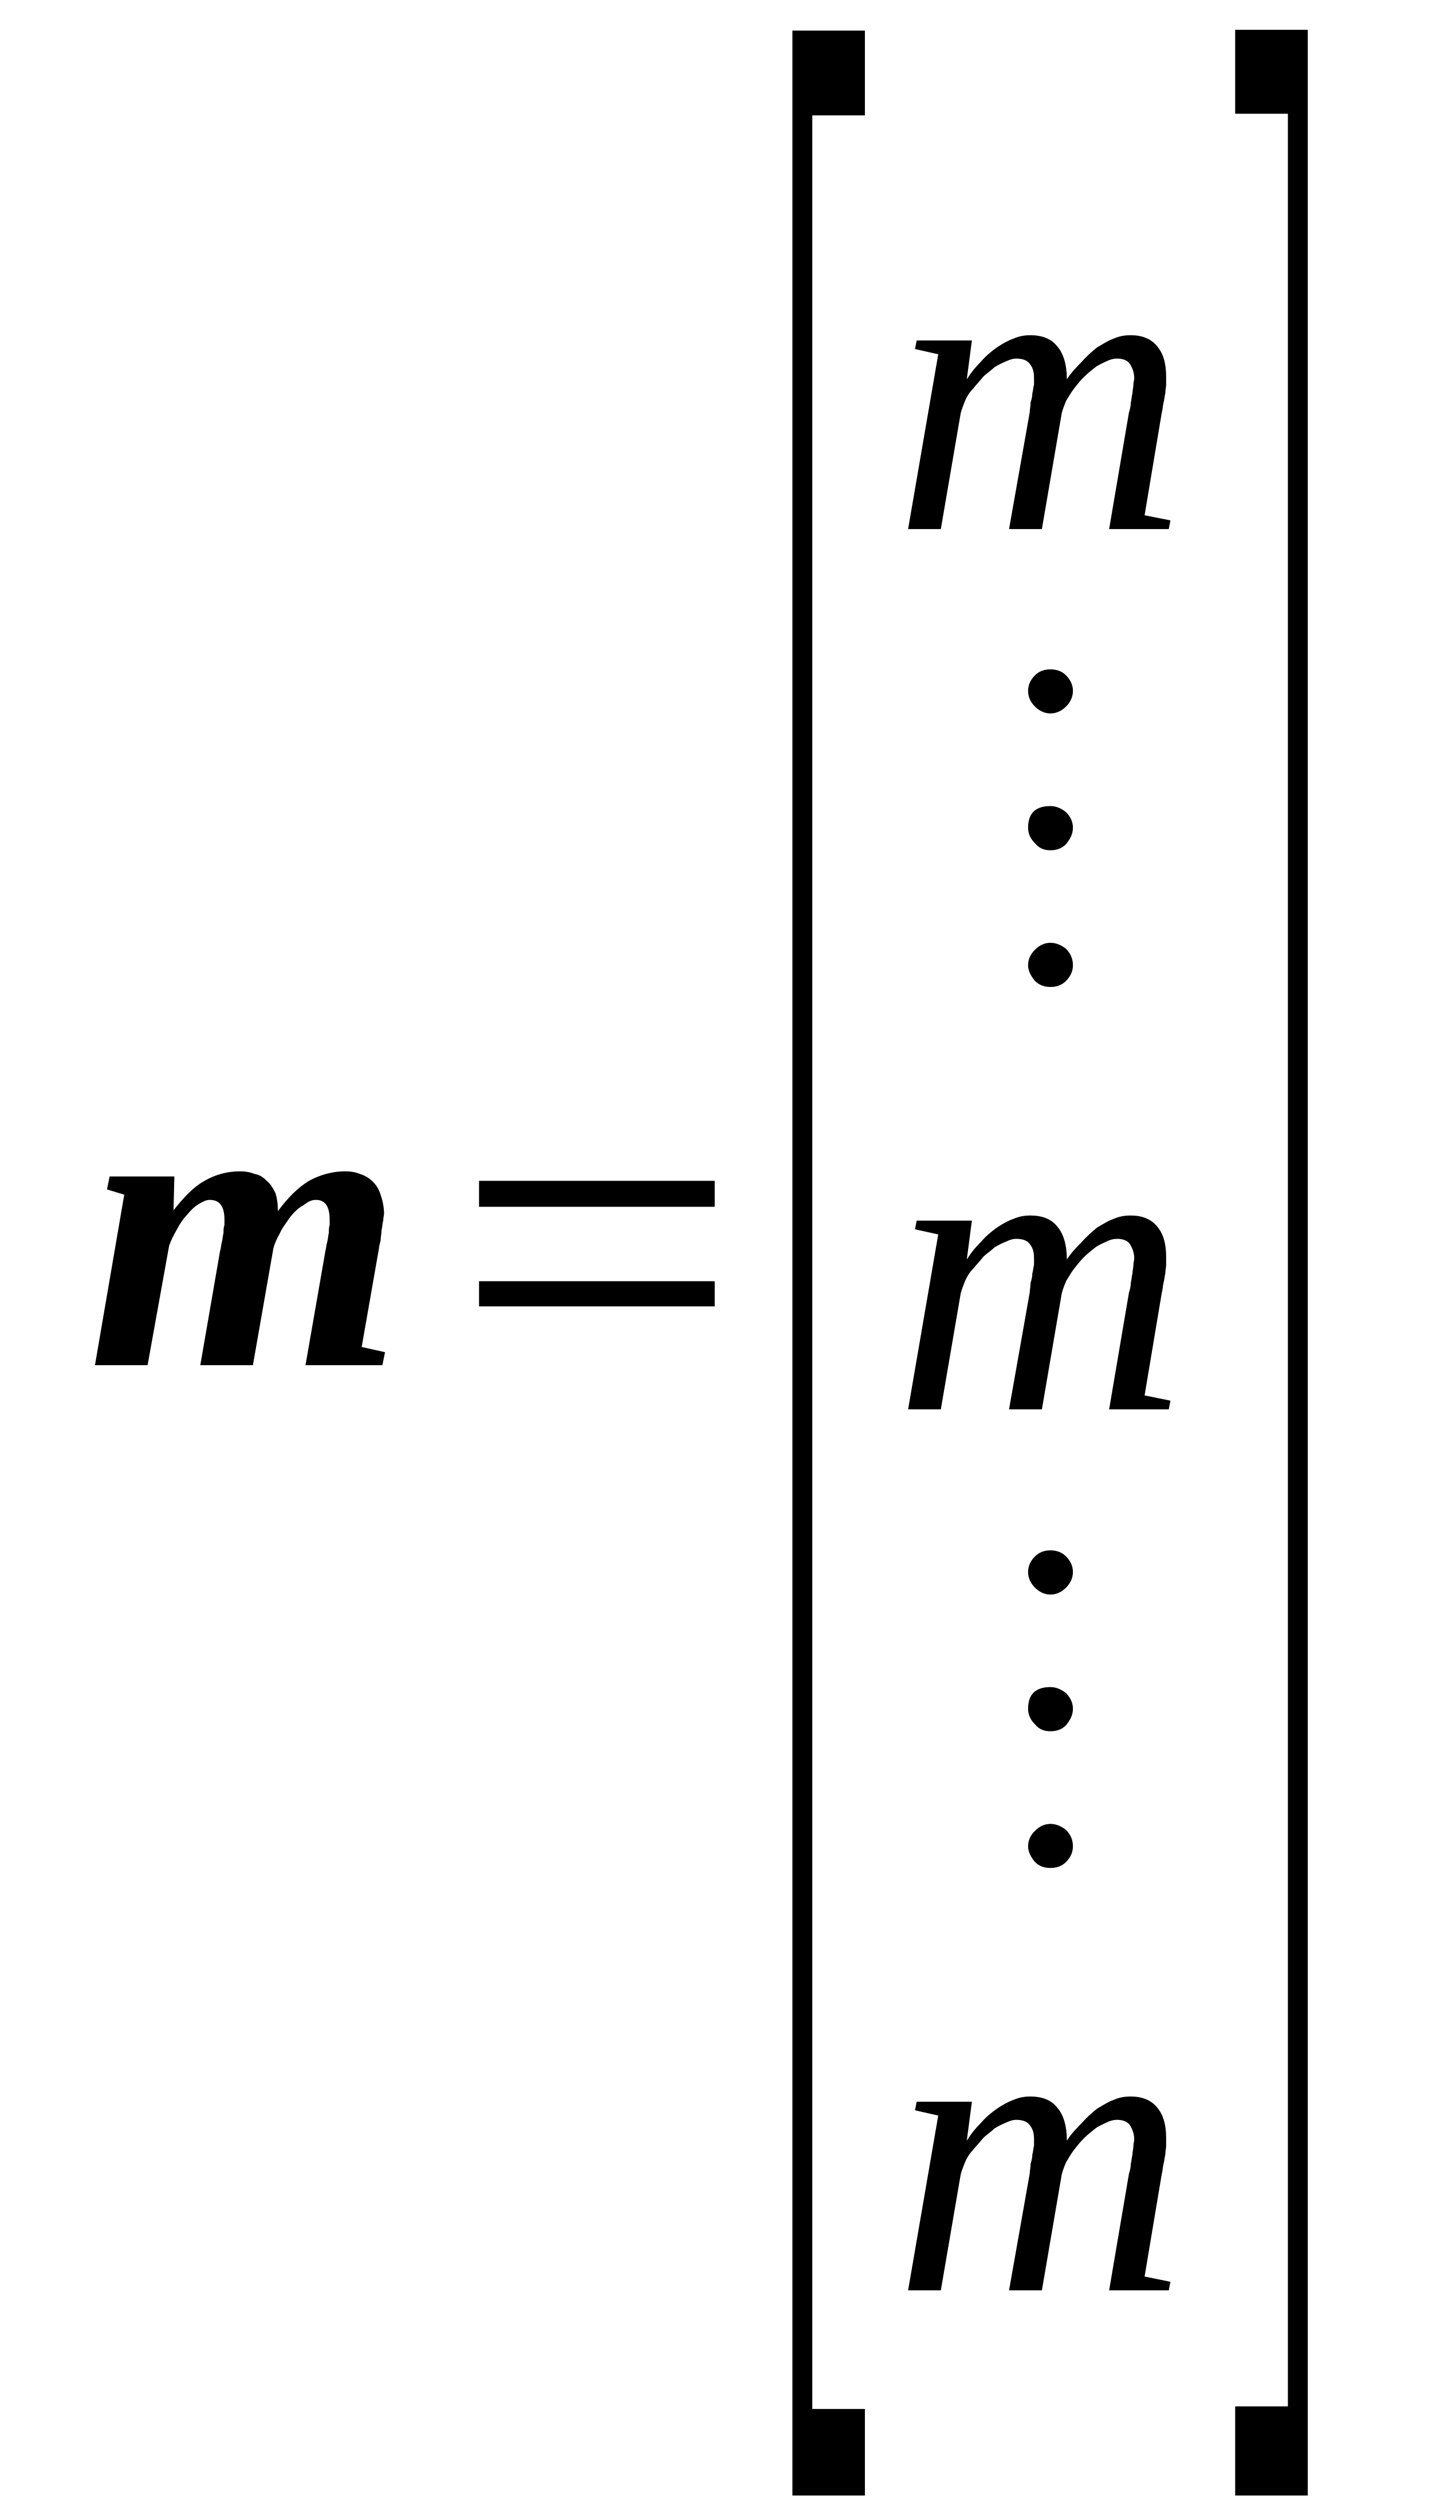 <?xml version='1.0' encoding='UTF-8'?>
<!-- This file was generated by dvisvgm 1.15.1 -->
<svg height='82pt' version='1.1' viewBox='0 -82 47 82' width='47pt' xmlns='http://www.w3.org/2000/svg' xmlns:xlink='http://www.w3.org/1999/xlink'>
<defs>
<clipPath id='clip1'>
<path clip-rule='evenodd' d='M0 -81.992H46.974V-0.028H0V-81.992'/>
</clipPath>
</defs>
<g id='page1'>
<g>
<path clip-path='url(#clip1)' d='M10.82 -41.988C10.82 -42.414 10.68 -42.641 10.367 -42.641C10.227 -42.641 10.113 -42.586 9.973 -42.473C9.801 -42.387 9.66 -42.246 9.52 -42.074C9.406 -41.902 9.266 -41.734 9.18 -41.535C9.066 -41.336 8.98 -41.137 8.953 -40.938L8.301 -37.219H6.574L7.223 -40.965C7.254 -41.051 7.254 -41.164 7.281 -41.25C7.309 -41.363 7.309 -41.449 7.336 -41.562C7.336 -41.648 7.336 -41.734 7.367 -41.82C7.367 -41.875 7.367 -41.961 7.367 -41.988C7.367 -42.414 7.223 -42.641 6.883 -42.641C6.77 -42.641 6.656 -42.586 6.516 -42.5C6.375 -42.414 6.262 -42.301 6.148 -42.16C6.008 -42.016 5.895 -41.848 5.809 -41.676C5.695 -41.477 5.609 -41.309 5.551 -41.137L4.844 -37.219H3.117L4.078 -42.812L3.512 -42.984L3.598 -43.41H5.723L5.695 -42.301C6.035 -42.727 6.348 -43.066 6.715 -43.266C7.055 -43.465 7.449 -43.578 7.875 -43.578C8.047 -43.578 8.215 -43.551 8.355 -43.492C8.527 -43.465 8.641 -43.379 8.754 -43.266C8.867 -43.18 8.953 -43.039 9.039 -42.867C9.094 -42.699 9.121 -42.5 9.121 -42.273C9.461 -42.727 9.773 -43.039 10.141 -43.266C10.512 -43.465 10.906 -43.578 11.332 -43.578C11.504 -43.578 11.672 -43.551 11.812 -43.492C11.984 -43.438 12.125 -43.352 12.238 -43.238C12.352 -43.125 12.438 -42.984 12.492 -42.812C12.551 -42.641 12.605 -42.414 12.605 -42.188C12.605 -42.129 12.578 -42.074 12.578 -41.961C12.551 -41.875 12.551 -41.762 12.523 -41.648C12.523 -41.535 12.492 -41.422 12.492 -41.309C12.465 -41.195 12.438 -41.109 12.438 -41.051L11.871 -37.816L12.637 -37.645L12.551 -37.219H10.027L10.68 -40.965C10.707 -41.051 10.707 -41.164 10.738 -41.25C10.766 -41.363 10.766 -41.449 10.793 -41.562C10.793 -41.648 10.793 -41.734 10.82 -41.82C10.82 -41.875 10.82 -41.961 10.82 -41.988Z' fill-rule='evenodd'/>
<path clip-path='url(#clip1)' d='M15.723 -39.148V-39.973H23.458V-39.148H15.723ZM15.723 -42.414V-43.266H23.458V-42.414H15.723Z' fill-rule='evenodd'/>
<path clip-path='url(#clip1)' d='M26.008 -0.141V-80.996H28.387V-78.215H26.661V-2.98H28.387V-0.141H26.008Z' fill-rule='evenodd'/>
<path clip-path='url(#clip1)' d='M35.016 -69.555C35.157 -69.781 35.329 -69.953 35.497 -70.125C35.669 -70.32 35.836 -70.465 36.008 -70.606C36.208 -70.719 36.376 -70.832 36.547 -70.891C36.743 -70.977 36.915 -71.004 37.114 -71.004C37.481 -71.004 37.766 -70.891 37.961 -70.664C38.188 -70.406 38.274 -70.066 38.274 -69.641C38.274 -69.582 38.274 -69.5 38.274 -69.387C38.274 -69.301 38.247 -69.215 38.247 -69.102C38.219 -68.988 38.219 -68.902 38.188 -68.789C38.161 -68.676 38.161 -68.562 38.133 -68.477L37.567 -65.098L38.415 -64.93L38.36 -64.645H36.403L37.055 -68.477C37.083 -68.562 37.114 -68.676 37.114 -68.789C37.141 -68.902 37.141 -68.988 37.169 -69.102C37.169 -69.188 37.2 -69.301 37.2 -69.387C37.2 -69.469 37.227 -69.527 37.227 -69.582C37.227 -69.781 37.169 -69.926 37.083 -70.066C37.001 -70.18 36.856 -70.238 36.661 -70.238C36.547 -70.238 36.434 -70.207 36.321 -70.152C36.208 -70.094 36.063 -70.039 35.95 -69.953C35.809 -69.84 35.696 -69.754 35.583 -69.641C35.442 -69.5 35.356 -69.387 35.243 -69.242C35.157 -69.129 35.075 -68.988 34.989 -68.848C34.93 -68.703 34.876 -68.562 34.848 -68.449L34.196 -64.645H33.118L33.797 -68.477C33.797 -68.562 33.825 -68.676 33.825 -68.789C33.856 -68.902 33.883 -68.988 33.883 -69.102C33.911 -69.188 33.911 -69.301 33.938 -69.387C33.938 -69.469 33.938 -69.527 33.938 -69.582C33.938 -69.781 33.911 -69.926 33.797 -70.066C33.711 -70.18 33.571 -70.238 33.344 -70.238C33.258 -70.238 33.145 -70.207 33.032 -70.152C32.891 -70.094 32.778 -70.039 32.637 -69.953C32.524 -69.84 32.383 -69.754 32.27 -69.641C32.157 -69.5 32.044 -69.387 31.93 -69.242C31.817 -69.129 31.731 -68.988 31.672 -68.848C31.618 -68.703 31.559 -68.562 31.532 -68.449L30.879 -64.645H29.805L30.794 -70.379L30.032 -70.551L30.086 -70.832H31.899L31.731 -69.555C31.872 -69.781 32.012 -69.953 32.184 -70.125C32.352 -70.32 32.524 -70.465 32.723 -70.606C32.891 -70.719 33.09 -70.832 33.258 -70.891C33.458 -70.977 33.629 -71.004 33.825 -71.004C34.196 -71.004 34.508 -70.891 34.704 -70.633C34.903 -70.406 35.016 -70.039 35.016 -69.555Z' fill-rule='evenodd'/>
<path clip-path='url(#clip1)' d='M34.477 -51.074C34.676 -51.074 34.848 -50.988 34.989 -50.875C35.129 -50.734 35.215 -50.562 35.215 -50.336C35.215 -50.137 35.129 -49.965 34.989 -49.824C34.848 -49.684 34.676 -49.625 34.477 -49.625C34.278 -49.625 34.11 -49.684 33.969 -49.824C33.825 -49.996 33.743 -50.164 33.743 -50.336C33.743 -50.535 33.825 -50.703 33.969 -50.848C34.11 -50.988 34.278 -51.074 34.477 -51.074ZM34.477 -55.559C34.676 -55.559 34.848 -55.473 34.989 -55.359C35.129 -55.219 35.215 -55.047 35.215 -54.848C35.215 -54.652 35.129 -54.48 34.989 -54.309C34.848 -54.168 34.676 -54.109 34.477 -54.109C34.278 -54.109 34.11 -54.168 33.969 -54.34C33.825 -54.48 33.743 -54.652 33.743 -54.848C33.743 -55.332 33.997 -55.559 34.477 -55.559ZM34.477 -60.043C34.676 -60.043 34.848 -59.988 34.989 -59.848C35.129 -59.703 35.215 -59.535 35.215 -59.336C35.215 -59.137 35.129 -58.965 34.989 -58.824C34.848 -58.684 34.676 -58.598 34.477 -58.598C34.278 -58.598 34.11 -58.684 33.969 -58.824C33.825 -58.965 33.743 -59.137 33.743 -59.336C33.743 -59.535 33.825 -59.703 33.969 -59.848C34.11 -59.988 34.278 -60.043 34.477 -60.043Z' fill-rule='evenodd'/>
<path clip-path='url(#clip1)' d='M35.016 -40.684C35.157 -40.91 35.329 -41.082 35.497 -41.25C35.669 -41.449 35.836 -41.59 36.008 -41.734C36.208 -41.848 36.376 -41.961 36.547 -42.016C36.743 -42.102 36.915 -42.129 37.114 -42.129C37.481 -42.129 37.766 -42.016 37.961 -41.789C38.188 -41.535 38.274 -41.195 38.274 -40.77C38.274 -40.711 38.274 -40.625 38.274 -40.512C38.274 -40.426 38.247 -40.344 38.247 -40.23C38.219 -40.113 38.219 -40.031 38.188 -39.918C38.161 -39.805 38.161 -39.688 38.133 -39.605L37.567 -36.227L38.415 -36.055L38.36 -35.77H36.403L37.055 -39.605C37.083 -39.688 37.114 -39.805 37.114 -39.918C37.141 -40.031 37.141 -40.113 37.169 -40.23C37.169 -40.312 37.2 -40.426 37.2 -40.512C37.2 -40.598 37.227 -40.656 37.227 -40.711C37.227 -40.91 37.169 -41.051 37.083 -41.195C37.001 -41.309 36.856 -41.363 36.661 -41.363C36.547 -41.363 36.434 -41.336 36.321 -41.277C36.208 -41.223 36.063 -41.164 35.95 -41.082C35.809 -40.965 35.696 -40.883 35.583 -40.77C35.442 -40.625 35.356 -40.512 35.243 -40.371C35.157 -40.258 35.075 -40.113 34.989 -39.973C34.93 -39.832 34.876 -39.688 34.848 -39.574L34.196 -35.77H33.118L33.797 -39.605C33.797 -39.688 33.825 -39.805 33.825 -39.918C33.856 -40.031 33.883 -40.113 33.883 -40.23C33.911 -40.312 33.911 -40.426 33.938 -40.512C33.938 -40.598 33.938 -40.656 33.938 -40.711C33.938 -40.91 33.911 -41.051 33.797 -41.195C33.711 -41.309 33.571 -41.363 33.344 -41.363C33.258 -41.363 33.145 -41.336 33.032 -41.277C32.891 -41.223 32.778 -41.164 32.637 -41.082C32.524 -40.965 32.383 -40.883 32.27 -40.77C32.157 -40.625 32.044 -40.512 31.93 -40.371C31.817 -40.258 31.731 -40.113 31.672 -39.973C31.618 -39.832 31.559 -39.688 31.532 -39.574L30.879 -35.77H29.805L30.794 -41.508L30.032 -41.676L30.086 -41.961H31.899L31.731 -40.684C31.872 -40.91 32.012 -41.082 32.184 -41.25C32.352 -41.449 32.524 -41.59 32.723 -41.734C32.891 -41.848 33.09 -41.961 33.258 -42.016C33.458 -42.102 33.629 -42.129 33.825 -42.129C34.196 -42.129 34.508 -42.016 34.704 -41.762C34.903 -41.535 35.016 -41.164 35.016 -40.684Z' fill-rule='evenodd'/>
<path clip-path='url(#clip1)' d='M34.477 -22.172C34.676 -22.172 34.848 -22.086 34.989 -21.973C35.129 -21.832 35.215 -21.66 35.215 -21.434C35.215 -21.234 35.129 -21.066 34.989 -20.922C34.848 -20.781 34.676 -20.727 34.477 -20.727C34.278 -20.727 34.11 -20.781 33.969 -20.922C33.825 -21.094 33.743 -21.266 33.743 -21.434C33.743 -21.633 33.825 -21.805 33.969 -21.945C34.11 -22.086 34.278 -22.172 34.477 -22.172ZM34.477 -26.66C34.676 -26.66 34.848 -26.574 34.989 -26.461C35.129 -26.316 35.215 -26.148 35.215 -25.949C35.215 -25.75 35.129 -25.578 34.989 -25.41C34.848 -25.266 34.676 -25.211 34.477 -25.211C34.278 -25.211 34.11 -25.266 33.969 -25.438C33.825 -25.578 33.743 -25.75 33.743 -25.949C33.743 -26.43 33.997 -26.66 34.477 -26.66ZM34.477 -31.145C34.676 -31.145 34.848 -31.086 34.989 -30.945C35.129 -30.805 35.215 -30.633 35.215 -30.434S35.129 -30.066 34.989 -29.922C34.848 -29.781 34.676 -29.695 34.477 -29.695C34.278 -29.695 34.11 -29.781 33.969 -29.922C33.825 -30.066 33.743 -30.234 33.743 -30.434S33.825 -30.805 33.969 -30.945C34.11 -31.086 34.278 -31.145 34.477 -31.145Z' fill-rule='evenodd'/>
<path clip-path='url(#clip1)' d='M35.016 -11.781C35.157 -12.008 35.329 -12.18 35.497 -12.352C35.669 -12.547 35.836 -12.691 36.008 -12.832C36.208 -12.945 36.376 -13.059 36.547 -13.117C36.743 -13.203 36.915 -13.23 37.114 -13.23C37.481 -13.23 37.766 -13.117 37.961 -12.891C38.188 -12.633 38.274 -12.293 38.274 -11.867C38.274 -11.809 38.274 -11.727 38.274 -11.613C38.274 -11.527 38.247 -11.441 38.247 -11.328C38.219 -11.215 38.219 -11.129 38.188 -11.016C38.161 -10.902 38.161 -10.789 38.133 -10.703L37.567 -7.324L38.415 -7.152L38.36 -6.871H36.403L37.055 -10.703C37.083 -10.789 37.114 -10.902 37.114 -11.016C37.141 -11.129 37.141 -11.215 37.169 -11.328C37.169 -11.414 37.2 -11.527 37.2 -11.613C37.2 -11.695 37.227 -11.754 37.227 -11.809C37.227 -12.008 37.169 -12.152 37.083 -12.293C37.001 -12.406 36.856 -12.465 36.661 -12.465C36.547 -12.465 36.434 -12.434 36.321 -12.379C36.208 -12.32 36.063 -12.266 35.95 -12.18C35.809 -12.066 35.696 -11.98 35.583 -11.867C35.442 -11.727 35.356 -11.613 35.243 -11.469C35.157 -11.355 35.075 -11.215 34.989 -11.07C34.93 -10.93 34.876 -10.789 34.848 -10.676L34.196 -6.871H33.118L33.797 -10.703C33.797 -10.789 33.825 -10.902 33.825 -11.016C33.856 -11.129 33.883 -11.215 33.883 -11.328C33.911 -11.414 33.911 -11.527 33.938 -11.613C33.938 -11.695 33.938 -11.754 33.938 -11.809C33.938 -12.008 33.911 -12.152 33.797 -12.293C33.711 -12.406 33.571 -12.465 33.344 -12.465C33.258 -12.465 33.145 -12.434 33.032 -12.379C32.891 -12.32 32.778 -12.266 32.637 -12.18C32.524 -12.066 32.383 -11.98 32.27 -11.867C32.157 -11.727 32.044 -11.613 31.93 -11.469C31.817 -11.355 31.731 -11.215 31.672 -11.07C31.618 -10.93 31.559 -10.789 31.532 -10.676L30.879 -6.871H29.805L30.794 -12.605L30.032 -12.777L30.086 -13.059H31.899L31.731 -11.781C31.872 -12.008 32.012 -12.18 32.184 -12.352C32.352 -12.547 32.524 -12.691 32.723 -12.832C32.891 -12.945 33.09 -13.059 33.258 -13.117C33.458 -13.203 33.629 -13.23 33.825 -13.23C34.196 -13.23 34.508 -13.117 34.704 -12.859C34.903 -12.633 35.016 -12.266 35.016 -11.781Z' fill-rule='evenodd'/>
<path clip-path='url(#clip1)' d='M42.922 -0.141H40.54V-3.066H42.27V-78.269H40.54V-81.023H42.922V-0.141Z' fill-rule='evenodd'/>
</g>
</g>
</svg>
